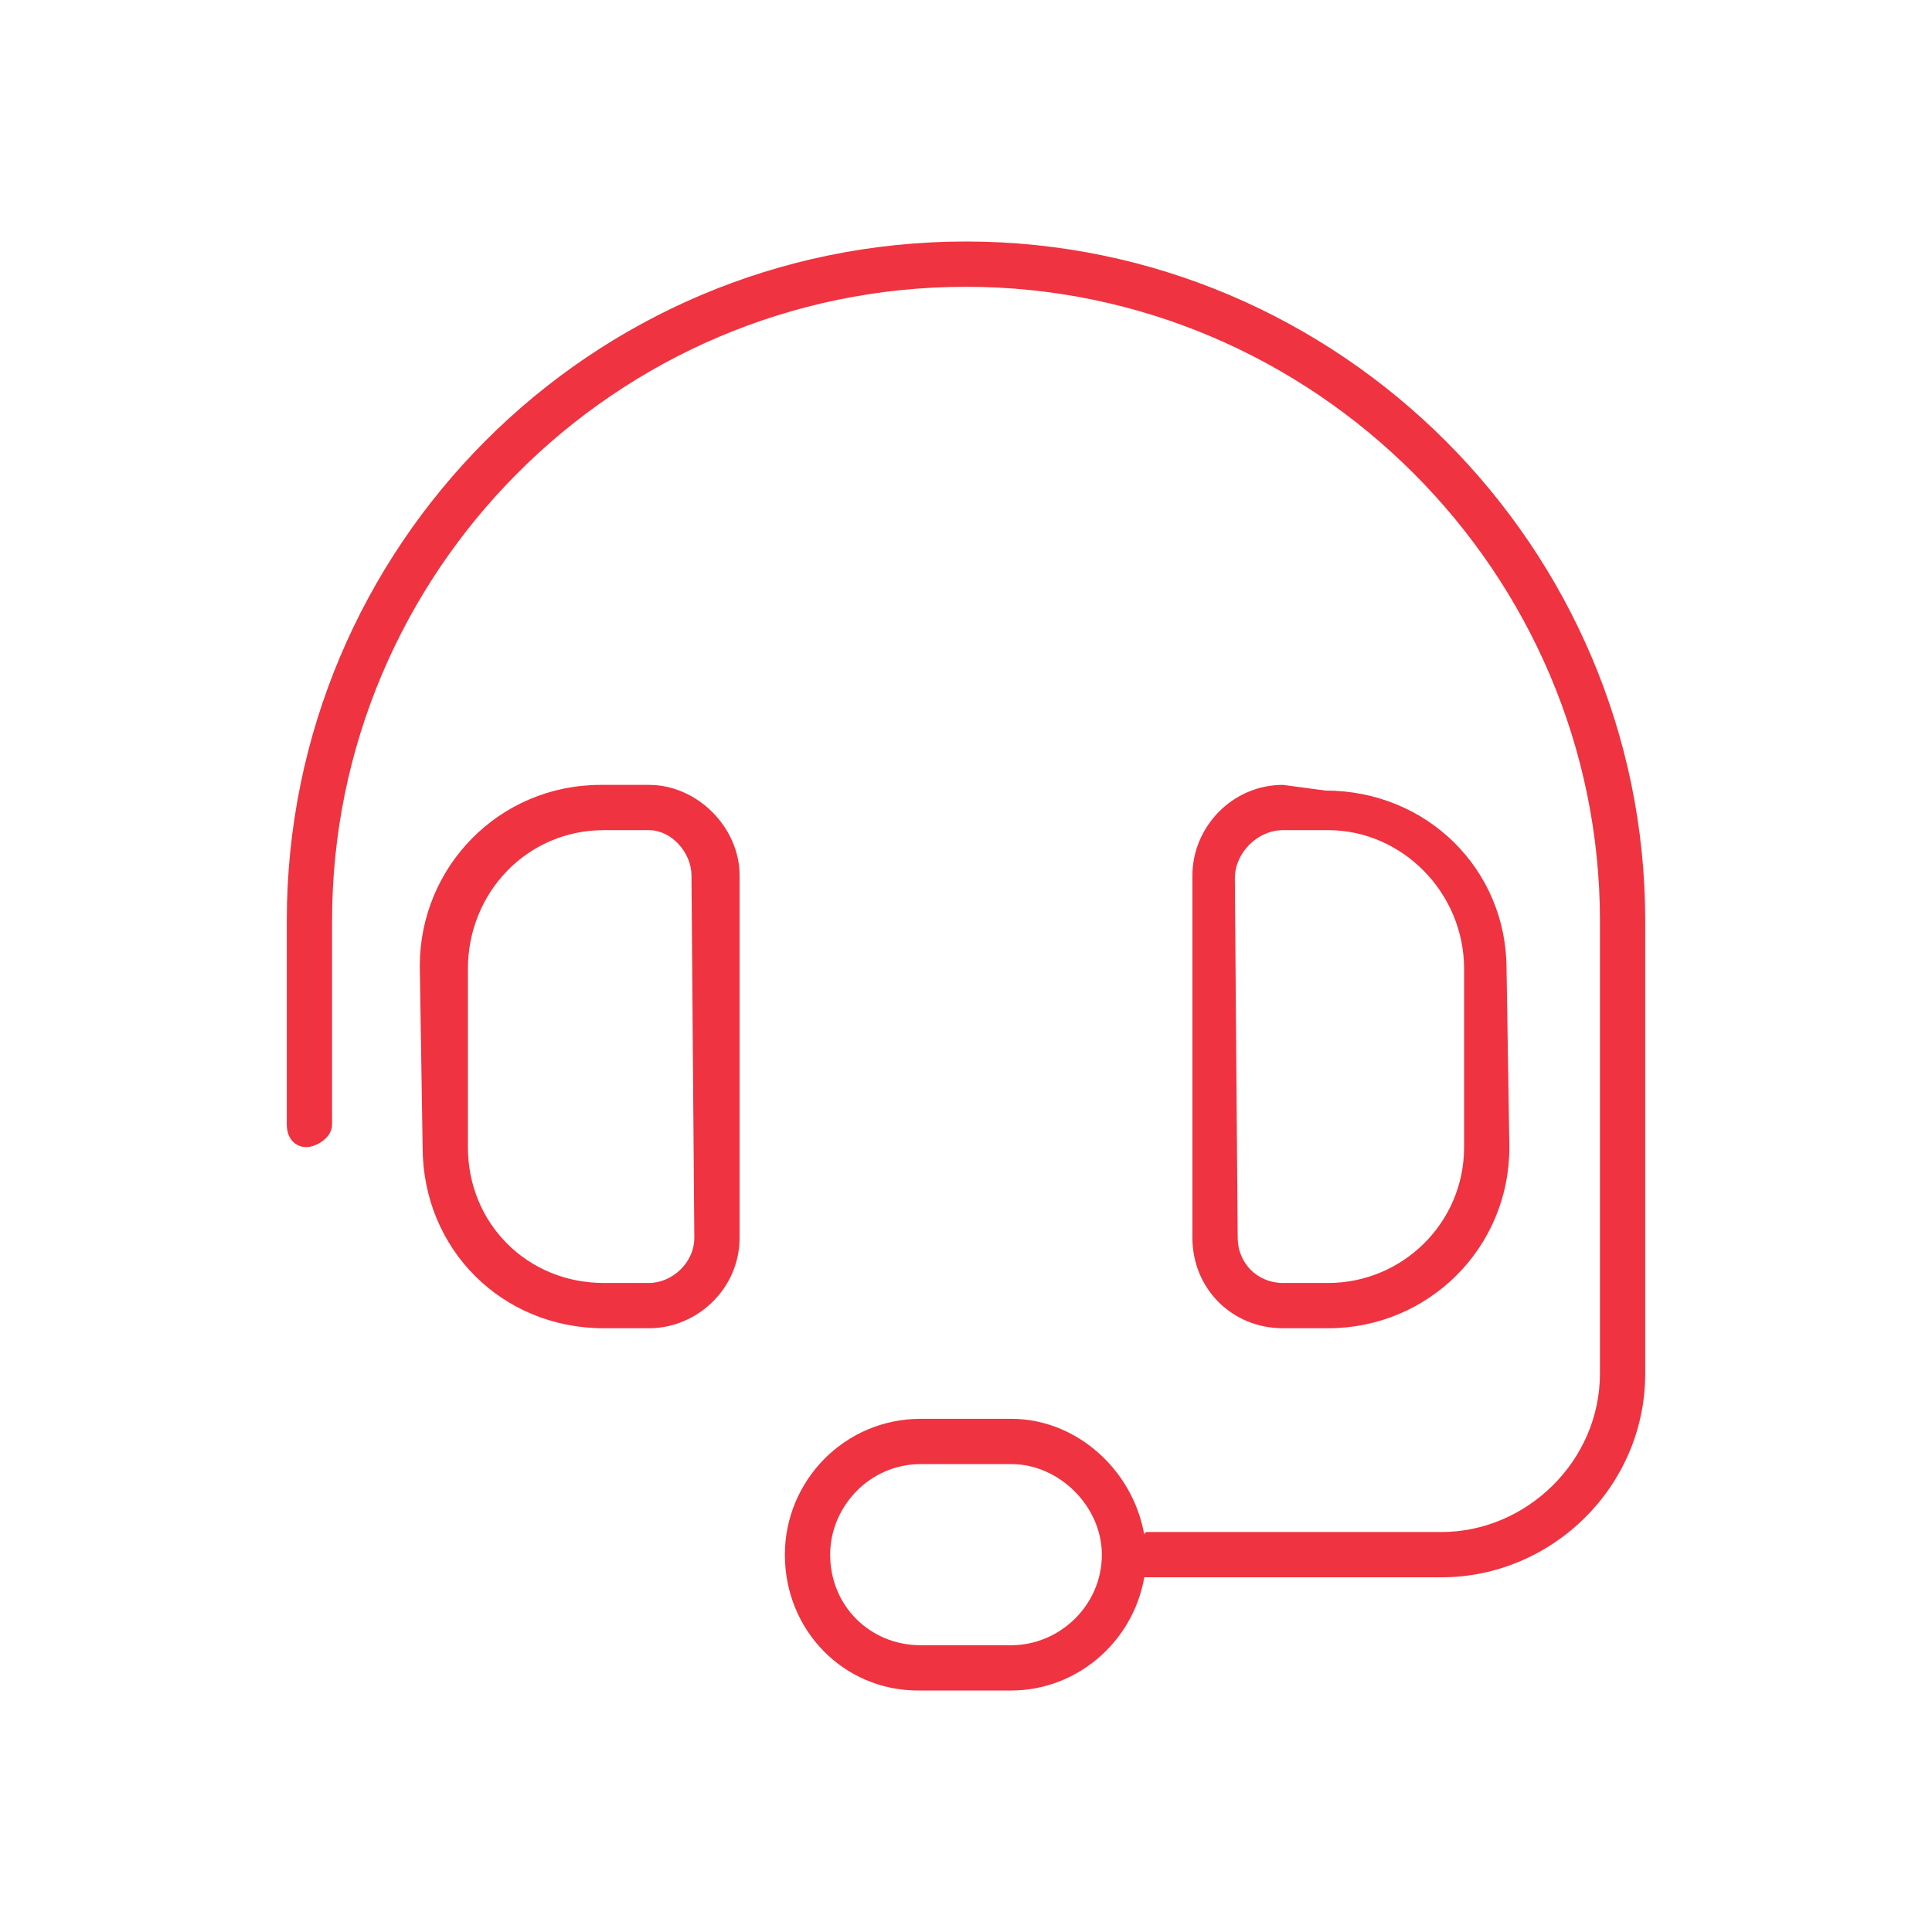 <svg width="64" height="64" viewBox="0 0 64 64" fill="none" xmlns="http://www.w3.org/2000/svg">
<path d="M32 8C44.375 8 54.5 18.125 54.5 30.5V45.5C54.5 49.25 51.406 52.25 47.75 52.25H38C37.906 52.25 37.906 52.25 37.906 52.25C37.531 54.406 35.656 56 33.5 56H30.406C27.969 56 26 54.031 26 51.5C26 49.062 27.969 47 30.5 47H33.5C35.656 47 37.531 48.688 37.906 50.844C37.906 50.844 37.906 50.75 38 50.75H47.75C50.562 50.75 53 48.406 53 45.5V30.5C53 18.969 43.531 9.5 32 9.5C20.375 9.5 11 18.969 11 30.5V37.25C11 37.719 10.438 38 10.156 38C9.781 38 9.5 37.719 9.5 37.25V30.5C9.5 18.125 19.531 8 32 8ZM33.5 54.5C35.094 54.5 36.5 53.188 36.5 51.5C36.5 49.906 35.094 48.5 33.5 48.5H30.5C28.812 48.5 27.5 49.906 27.5 51.5C27.5 53.188 28.812 54.5 30.5 54.5H33.5ZM21.5 26C23.094 26 24.5 27.406 24.5 29V41C24.5 42.688 23.094 44 21.5 44H20C16.625 44 14 41.375 14 38L13.906 32C13.906 28.719 16.531 26 19.906 26H21.5ZM23 41L22.906 29C22.906 28.25 22.25 27.5 21.5 27.5H20C17.469 27.5 15.5 29.562 15.5 32.094V38C15.5 40.531 17.469 42.5 20 42.5H21.5C22.25 42.5 23 41.844 23 41ZM44 44H42.5C40.812 44 39.5 42.688 39.5 41V29C39.5 27.406 40.812 26 42.5 26L43.906 26.188C47.281 26.188 49.906 28.812 49.906 32.094L50 38C50 41.375 47.281 44 44 44ZM41 41C41 41.844 41.656 42.5 42.5 42.5H44C46.438 42.5 48.5 40.531 48.5 38V32.094C48.5 29.562 46.438 27.5 44 27.5H42.5C41.656 27.5 40.906 28.25 40.906 29.094L41 41Z" fill="#EF3340"/>
</svg>
